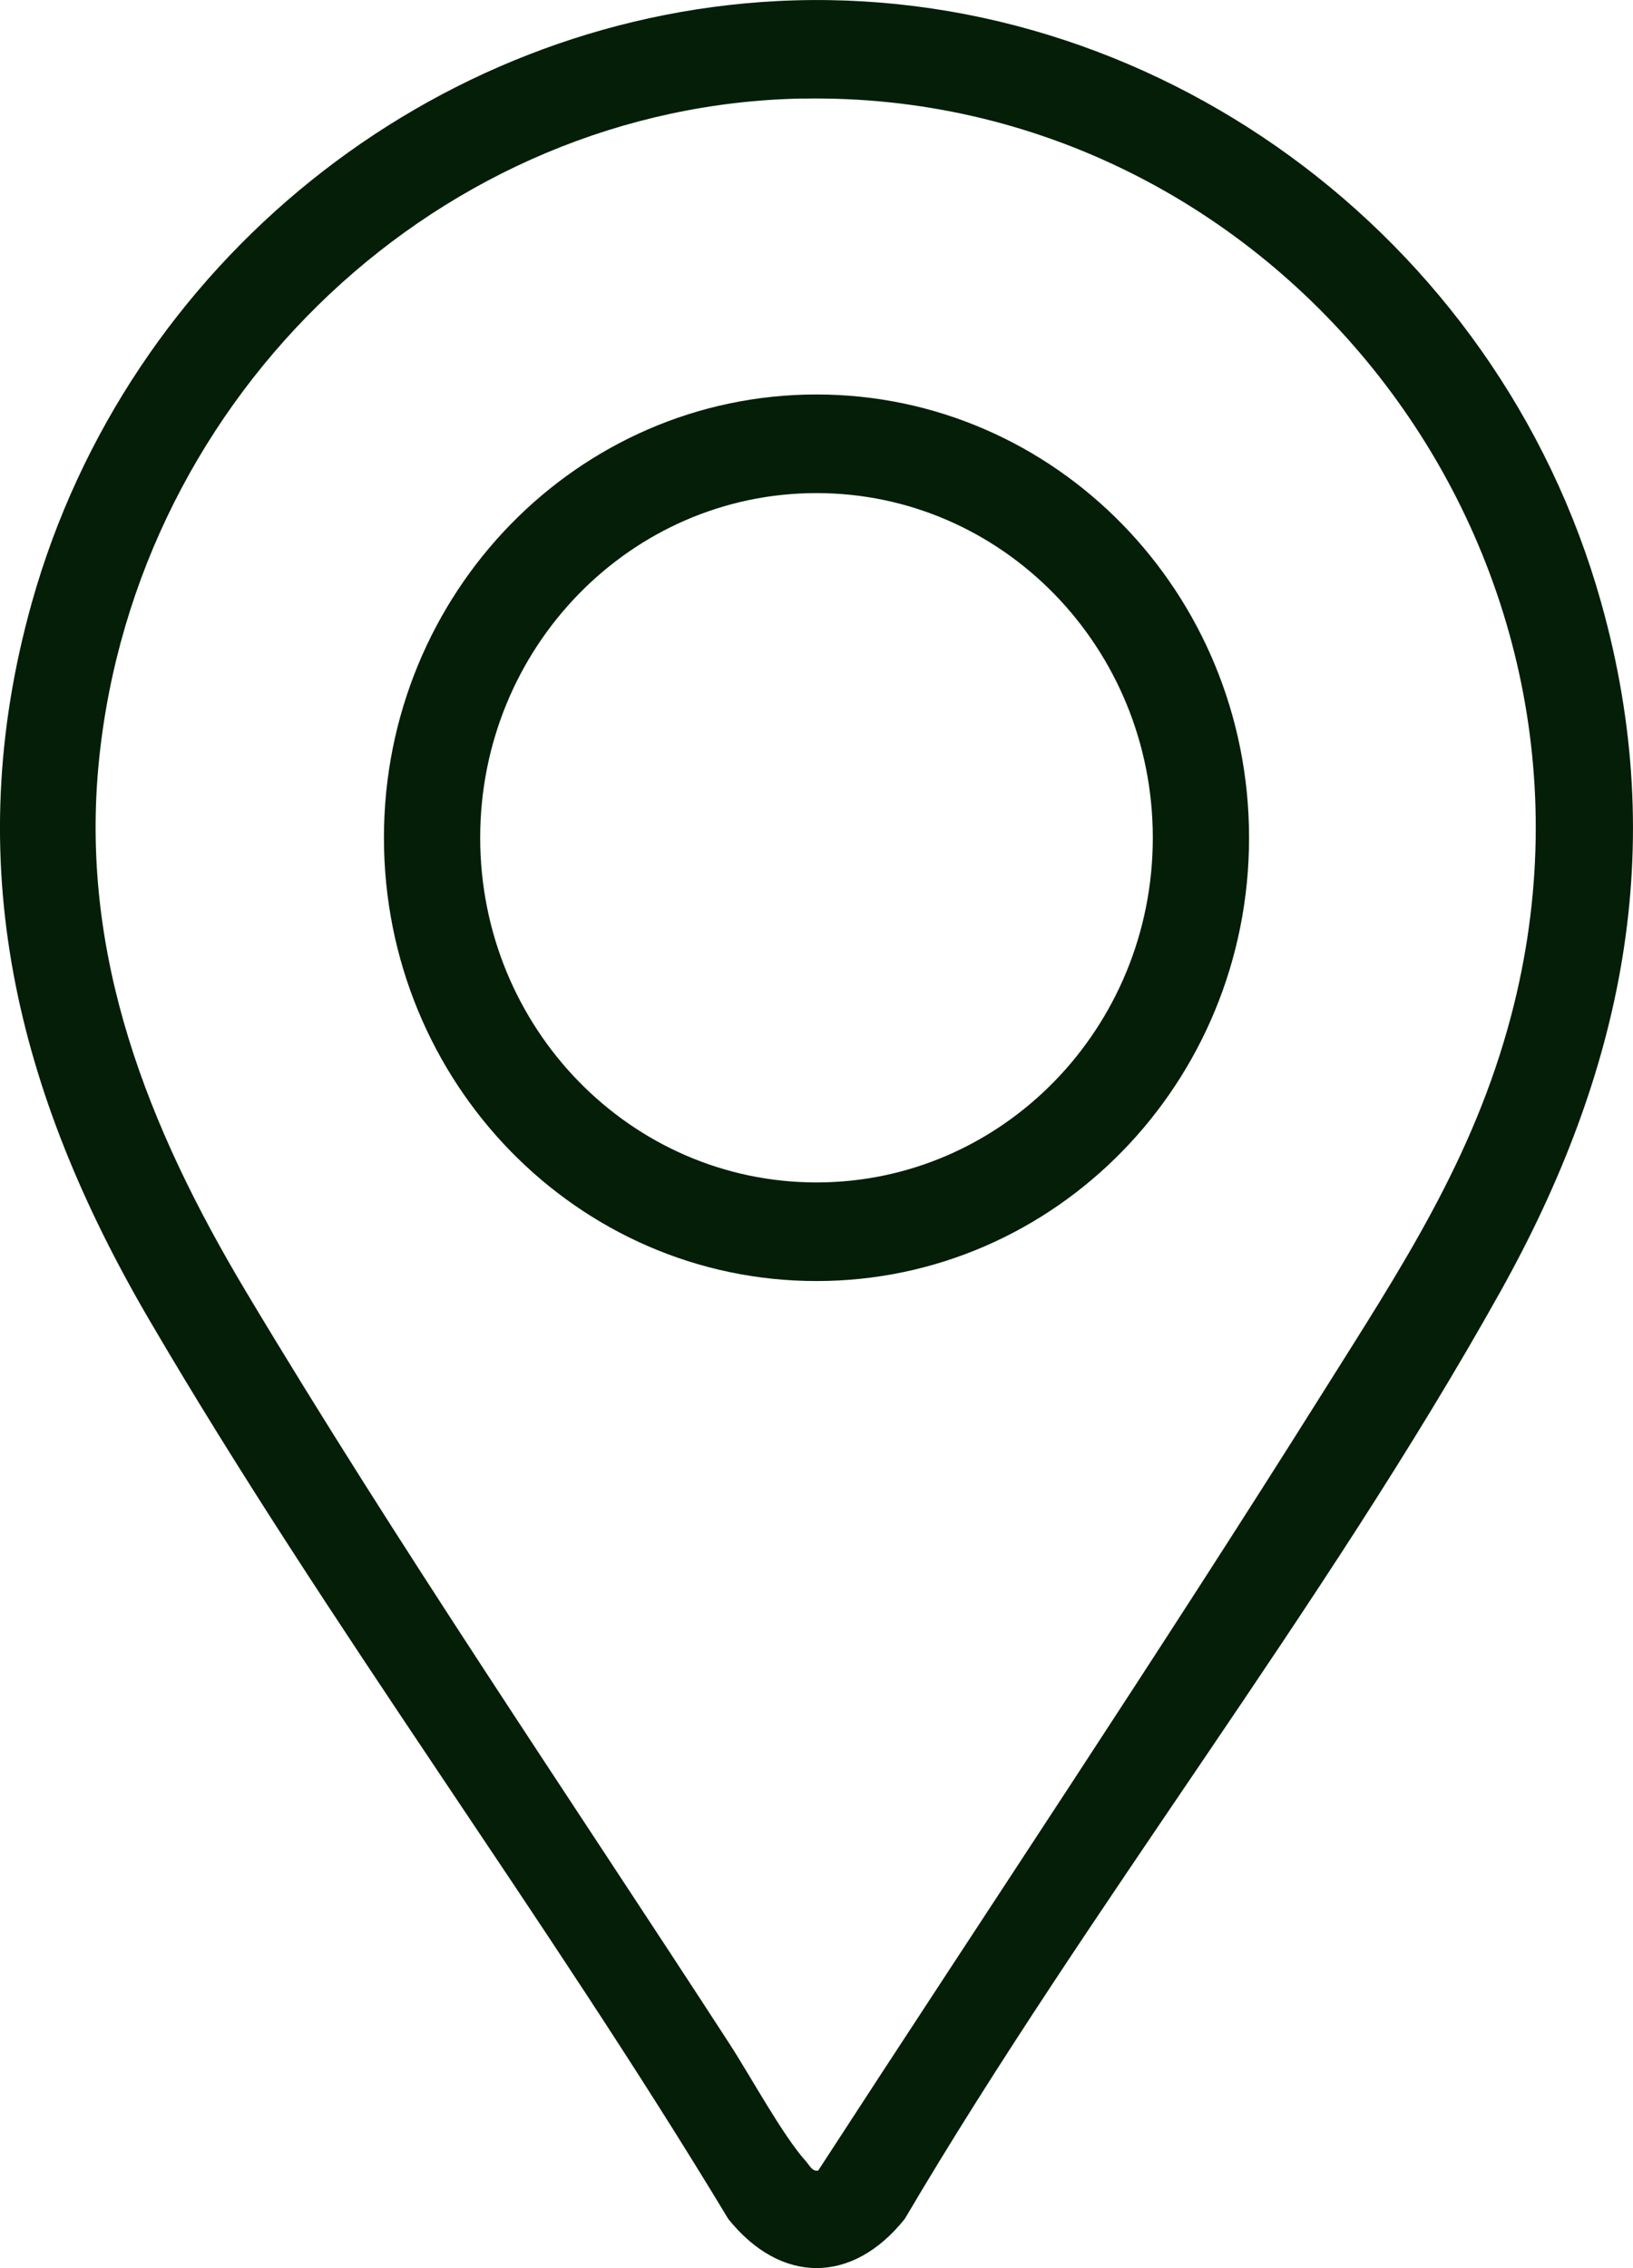 <svg width="18" height="25" viewBox="0 0 18 25" fill="none" xmlns="http://www.w3.org/2000/svg">
<g clip-path="url(#clip0_473_4307)">
<path d="M8.562 0.012C12.685 -0.203 16.509 2.584 17.648 6.638C18.413 9.359 17.88 11.835 16.537 14.239C14.596 17.715 12.002 21.014 9.973 24.457C9.396 25.18 8.606 25.18 8.027 24.457C6.012 21.114 3.608 17.907 1.643 14.544C0.187 12.052 -0.455 9.512 0.352 6.638C1.407 2.886 4.761 0.21 8.562 0.012ZM8.848 1.086C4.875 1.158 1.505 4.33 1.092 8.373C0.871 10.535 1.637 12.437 2.71 14.234C4.37 17.012 6.279 19.812 8.046 22.535C8.274 22.887 8.632 23.545 8.885 23.824C8.922 23.865 8.953 23.939 9.019 23.924C10.872 21.07 12.766 18.239 14.576 15.357C15.432 13.993 16.238 12.788 16.658 11.191C18.023 6.003 14.031 0.993 8.848 1.087V1.086Z" fill="#041E08"/>
<path d="M13.768 9.234C13.768 11.933 11.633 14.12 9 14.12C6.367 14.12 4.232 11.933 4.232 9.234C4.232 6.536 6.367 4.348 9 4.348C11.633 4.348 13.768 6.536 13.768 9.234ZM12.707 9.234C12.707 7.136 11.047 5.435 9 5.435C6.953 5.435 5.293 7.136 5.293 9.234C5.293 11.332 6.953 13.033 9 13.033C11.047 13.033 12.707 11.332 12.707 9.234Z" fill="#041E08"/>
</g>
<defs>
<clipPath id="clip0_473_4307">
<rect width="18" height="25" fill="white"/>
</clipPath>
</defs>
</svg>
